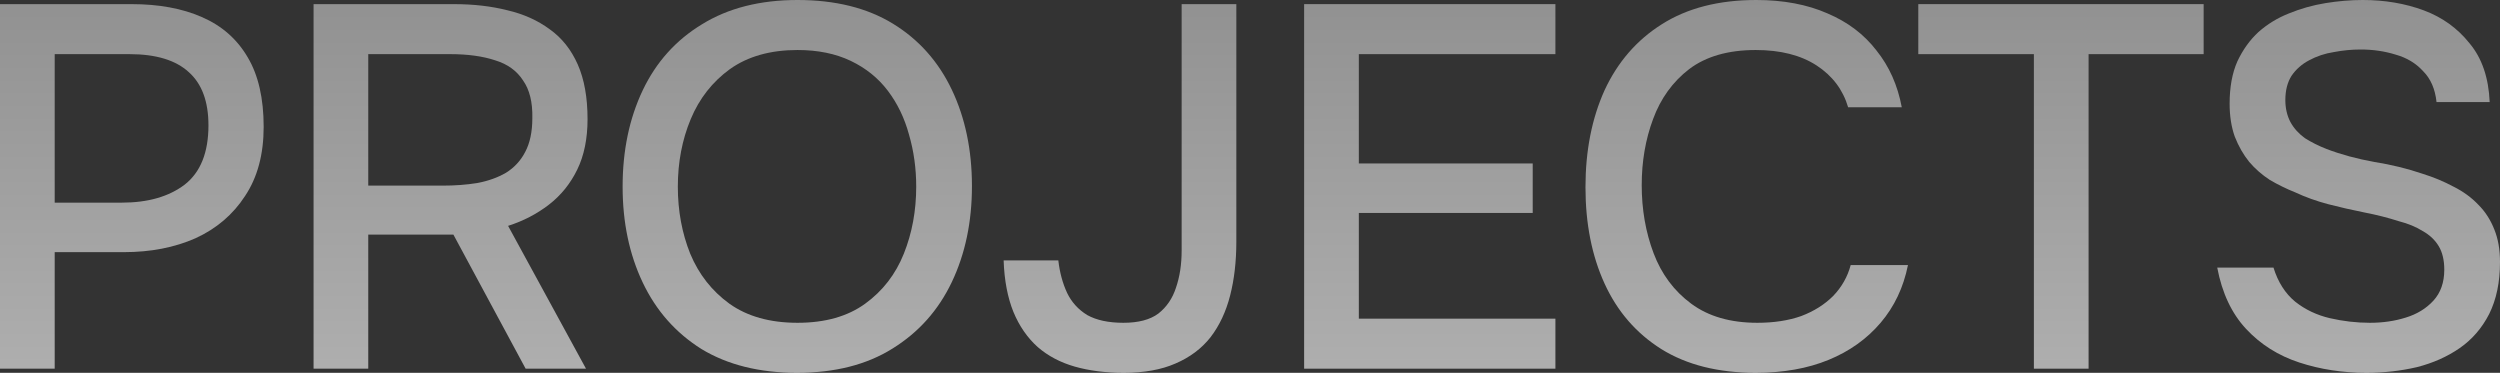 <?xml version="1.0" encoding="utf-8"?>
<svg xmlns="http://www.w3.org/2000/svg" fill="none" height="100%" overflow="visible" preserveAspectRatio="none" style="display: block;" viewBox="0 0 1368 204" width="100%">
<rect x="0" y="0" width="1368" height="204" fill="#333333" stroke="none"/>
<g id="PROJECTS">
<path d="M0 201.743V2.257H71.998C86.869 2.257 99.668 4.609 110.398 9.311C121.315 14.014 129.691 21.35 135.526 31.32C141.362 41.101 144.279 53.798 144.279 69.411C144.279 84.459 140.891 97.062 134.115 107.22C127.527 117.378 118.491 125.09 107.009 130.357C95.527 135.436 82.445 137.975 67.763 137.975H29.929V201.743H0ZM29.929 110.888H66.634C80.939 110.888 92.421 107.596 101.08 101.012C109.739 94.241 114.068 83.425 114.068 68.564C114.068 55.585 110.492 45.898 103.339 39.502C96.186 32.918 85.363 29.627 70.869 29.627H29.929V110.888Z" fill="url(#paint0_linear_0_45633)" fill-opacity="0.65"/>
<path d="M171.581 201.743V2.257H248.379C259.108 2.257 268.896 3.386 277.743 5.643C286.59 7.712 294.307 11.192 300.895 16.083C307.484 20.786 312.566 27.181 316.142 35.27C319.719 43.358 321.507 53.328 321.507 65.178C321.507 75.9 319.624 85.118 315.86 92.83C312.095 100.542 306.919 106.938 300.331 112.017C293.743 117.095 286.308 120.952 278.025 123.585L320.66 201.743H287.625L248.097 128.382H201.509V201.743H171.581ZM201.509 101.577H242.167C248.944 101.577 255.249 101.107 261.085 100.166C267.108 99.037 272.378 97.156 276.896 94.523C281.414 91.701 284.896 87.939 287.343 83.237C289.978 78.346 291.296 72.138 291.296 64.614C291.484 55.961 289.79 49.095 286.213 44.017C282.825 38.75 277.743 35.082 270.967 33.012C264.19 30.755 256.002 29.627 246.403 29.627H201.509V101.577Z" fill="url(#paint1_linear_0_45633)" fill-opacity="0.65"/>
<path d="M436.131 204C415.613 204 398.202 199.674 383.897 191.021C369.779 182.18 359.05 170.047 351.709 154.622C344.368 139.198 340.697 121.704 340.697 102.141C340.697 82.39 344.368 64.802 351.709 49.378C359.05 33.953 369.873 21.914 384.179 13.261C398.484 4.42 415.896 0 436.413 0C457.118 0 474.53 4.326 488.647 12.979C502.764 21.632 513.494 33.671 520.835 49.095C528.176 64.52 531.846 82.108 531.846 101.859C531.846 121.422 528.176 138.916 520.835 154.34C513.494 169.765 502.67 181.898 488.365 190.739C474.247 199.58 456.836 204 436.131 204ZM436.413 176.631C451.471 176.631 463.801 173.151 473.4 166.191C483 159.231 490.059 150.108 494.576 138.822C499.094 127.535 501.353 115.308 501.353 102.141C501.353 92.171 500.035 82.672 497.4 73.643C494.953 64.614 491.094 56.62 485.824 49.66C480.553 42.7 473.777 37.245 465.495 33.295C457.213 29.344 447.519 27.369 436.413 27.369C421.543 27.369 409.214 30.849 399.426 37.809C389.826 44.769 382.673 53.892 377.967 65.178C373.261 76.465 370.909 88.786 370.909 102.141C370.909 115.308 373.167 127.535 377.685 138.822C382.391 150.108 389.543 159.231 399.143 166.191C408.931 173.151 421.354 176.631 436.413 176.631Z" fill="url(#paint2_linear_0_45633)" fill-opacity="0.65"/>
<path d="M614.973 204C604.997 204 596.056 202.871 588.15 200.614C580.244 198.357 573.468 194.783 567.821 189.892C562.174 184.813 557.751 178.418 554.551 170.705C551.351 162.805 549.563 153.4 549.186 142.49H579.115C579.868 149.073 581.468 154.999 583.915 160.266C586.362 165.344 590.032 169.389 594.926 172.398C600.009 175.22 606.597 176.631 614.691 176.631C622.973 176.631 629.373 174.938 633.89 171.552C638.408 167.978 641.608 163.275 643.49 157.444C645.56 151.425 646.596 144.653 646.596 137.129V2.257H676.524V132.332C676.524 143.054 675.395 152.835 673.136 161.676C670.878 170.517 667.301 178.136 662.407 184.531C657.513 190.739 651.113 195.535 643.208 198.921C635.49 202.307 626.079 204 614.973 204Z" fill="url(#paint3_linear_0_45633)" fill-opacity="0.65"/>
<path d="M713.62 201.743V2.257H851.123V29.627H743.549V89.444H838.7V116.531H743.549V174.373H851.123V201.743H713.62Z" fill="url(#paint4_linear_0_45633)" fill-opacity="0.65"/>
<path d="M960.746 204C940.229 204 923.006 199.674 909.077 191.021C895.336 182.368 884.983 170.423 878.018 155.187C871.054 139.95 867.572 122.362 867.572 102.423C867.572 82.484 871.054 64.802 878.018 49.378C885.171 33.953 895.618 21.914 909.359 13.261C923.288 4.42 940.511 0 961.028 0C975.899 0 988.887 2.445 999.992 7.336C1011.1 12.039 1020.04 18.811 1026.82 27.651C1033.78 36.304 1038.39 46.65 1040.65 58.689H1011.29C1008.46 49.095 1002.72 41.477 994.063 35.834C985.404 30.191 974.299 27.369 960.746 27.369C945.688 27.369 933.547 30.849 924.323 37.809C915.288 44.769 908.7 53.892 904.559 65.178C900.418 76.277 898.347 88.315 898.347 101.295C898.347 114.65 900.512 127.065 904.841 138.539C909.171 150.014 916.041 159.231 925.453 166.191C934.864 173.151 946.911 176.631 961.593 176.631C970.628 176.631 978.628 175.408 985.592 172.963C992.557 170.329 998.392 166.661 1003.1 161.959C1007.8 157.068 1011 151.425 1012.7 145.029H1044.04C1041.59 157.256 1036.6 167.79 1029.07 176.631C1021.54 185.472 1012.04 192.243 1000.56 196.946C989.075 201.649 975.805 204 960.746 204Z" fill="url(#paint5_linear_0_45633)" fill-opacity="0.65"/>
<path d="M1112.94 201.743V29.627H1049.69V2.257H1205.83V29.627H1142.87V201.743H1112.94Z" fill="url(#paint6_linear_0_45633)" fill-opacity="0.65"/>
<path d="M1294.87 204C1281.88 204 1269.65 202.119 1258.17 198.357C1246.69 194.595 1236.99 188.481 1229.09 180.017C1221.18 171.552 1215.91 160.36 1213.27 146.44H1244.05C1246.5 154.34 1250.45 160.548 1255.91 165.062C1261.37 169.389 1267.67 172.398 1274.83 174.091C1282.17 175.784 1289.51 176.631 1296.85 176.631C1303.81 176.631 1310.31 175.69 1316.33 173.809C1322.54 171.928 1327.62 168.824 1331.58 164.498C1335.53 160.172 1337.51 154.528 1337.51 147.568C1337.51 142.302 1336.47 137.975 1334.4 134.589C1332.33 131.203 1329.41 128.476 1325.65 126.407C1322.07 124.149 1317.74 122.362 1312.66 121.046C1306.82 119.165 1300.52 117.566 1293.74 116.249C1287.15 114.932 1280.57 113.427 1273.98 111.734C1267.58 110.041 1261.56 107.878 1255.91 105.245C1251.2 103.364 1246.59 101.106 1242.07 98.473C1237.74 95.651 1233.98 92.36 1230.78 88.597C1227.58 84.647 1224.94 80.039 1222.87 74.772C1220.99 69.505 1220.05 63.486 1220.05 56.714C1220.05 47.685 1221.46 39.972 1224.29 33.577C1227.3 27.181 1231.16 21.82 1235.86 17.494C1240.76 13.167 1246.31 9.781 1252.52 7.336C1258.92 4.703 1265.6 2.822 1272.57 1.693C1279.53 0.564 1286.31 0 1292.9 0C1304.94 0 1316.05 1.881 1326.21 5.643C1336.38 9.405 1344.75 15.425 1351.34 23.701C1358.12 31.79 1361.79 42.512 1362.35 55.867H1333.27C1332.52 48.719 1330.07 43.076 1325.93 38.938C1321.98 34.611 1316.99 31.602 1310.97 29.909C1304.94 28.028 1298.54 27.087 1291.77 27.087C1286.87 27.087 1281.98 27.557 1277.08 28.498C1272.19 29.25 1267.67 30.755 1263.53 33.012C1259.58 35.082 1256.38 37.903 1253.93 41.477C1251.67 45.051 1250.54 49.472 1250.54 54.739C1250.54 59.253 1251.48 63.297 1253.37 66.871C1255.25 70.257 1257.88 73.173 1261.27 75.618C1264.85 77.876 1268.8 79.851 1273.13 81.544C1281.04 84.553 1289.7 86.905 1299.11 88.597C1308.52 90.102 1317.37 92.266 1325.65 95.087C1331.67 96.968 1337.32 99.32 1342.59 102.141C1347.86 104.775 1352.38 108.066 1356.14 112.017C1359.91 115.779 1362.82 120.293 1364.89 125.56C1366.96 130.639 1368 136.564 1368 143.336C1368 154.434 1366.02 163.934 1362.07 171.834C1358.12 179.546 1352.75 185.754 1345.98 190.456C1339.2 195.159 1331.39 198.639 1322.54 200.896C1313.7 202.965 1304.47 204 1294.87 204Z" fill="url(#paint7_linear_0_45633)" fill-opacity="0.65"/>
</g>
<defs>
<linearGradient gradientUnits="userSpaceOnUse" id="paint0_linear_0_45633" x1="680.293" x2="680.293" y1="267.58" y2="-52.199">
<stop stop-color="white"/>
<stop offset="1" stop-color="#B8B8B8"/>
</linearGradient>
<linearGradient gradientUnits="userSpaceOnUse" id="paint1_linear_0_45633" x1="680.293" x2="680.293" y1="267.58" y2="-52.199">
<stop stop-color="white"/>
<stop offset="1" stop-color="#B8B8B8"/>
</linearGradient>
<linearGradient gradientUnits="userSpaceOnUse" id="paint2_linear_0_45633" x1="680.293" x2="680.293" y1="267.58" y2="-52.199">
<stop stop-color="white"/>
<stop offset="1" stop-color="#B8B8B8"/>
</linearGradient>
<linearGradient gradientUnits="userSpaceOnUse" id="paint3_linear_0_45633" x1="680.293" x2="680.293" y1="267.58" y2="-52.199">
<stop stop-color="white"/>
<stop offset="1" stop-color="#B8B8B8"/>
</linearGradient>
<linearGradient gradientUnits="userSpaceOnUse" id="paint4_linear_0_45633" x1="680.293" x2="680.293" y1="267.58" y2="-52.199">
<stop stop-color="white"/>
<stop offset="1" stop-color="#B8B8B8"/>
</linearGradient>
<linearGradient gradientUnits="userSpaceOnUse" id="paint5_linear_0_45633" x1="680.293" x2="680.293" y1="267.58" y2="-52.199">
<stop stop-color="white"/>
<stop offset="1" stop-color="#B8B8B8"/>
</linearGradient>
<linearGradient gradientUnits="userSpaceOnUse" id="paint6_linear_0_45633" x1="680.293" x2="680.293" y1="267.58" y2="-52.199">
<stop stop-color="white"/>
<stop offset="1" stop-color="#B8B8B8"/>
</linearGradient>
<linearGradient gradientUnits="userSpaceOnUse" id="paint7_linear_0_45633" x1="680.293" x2="680.293" y1="267.58" y2="-52.199">
<stop stop-color="white"/>
<stop offset="1" stop-color="#B8B8B8"/>
</linearGradient>
</defs>
</svg>